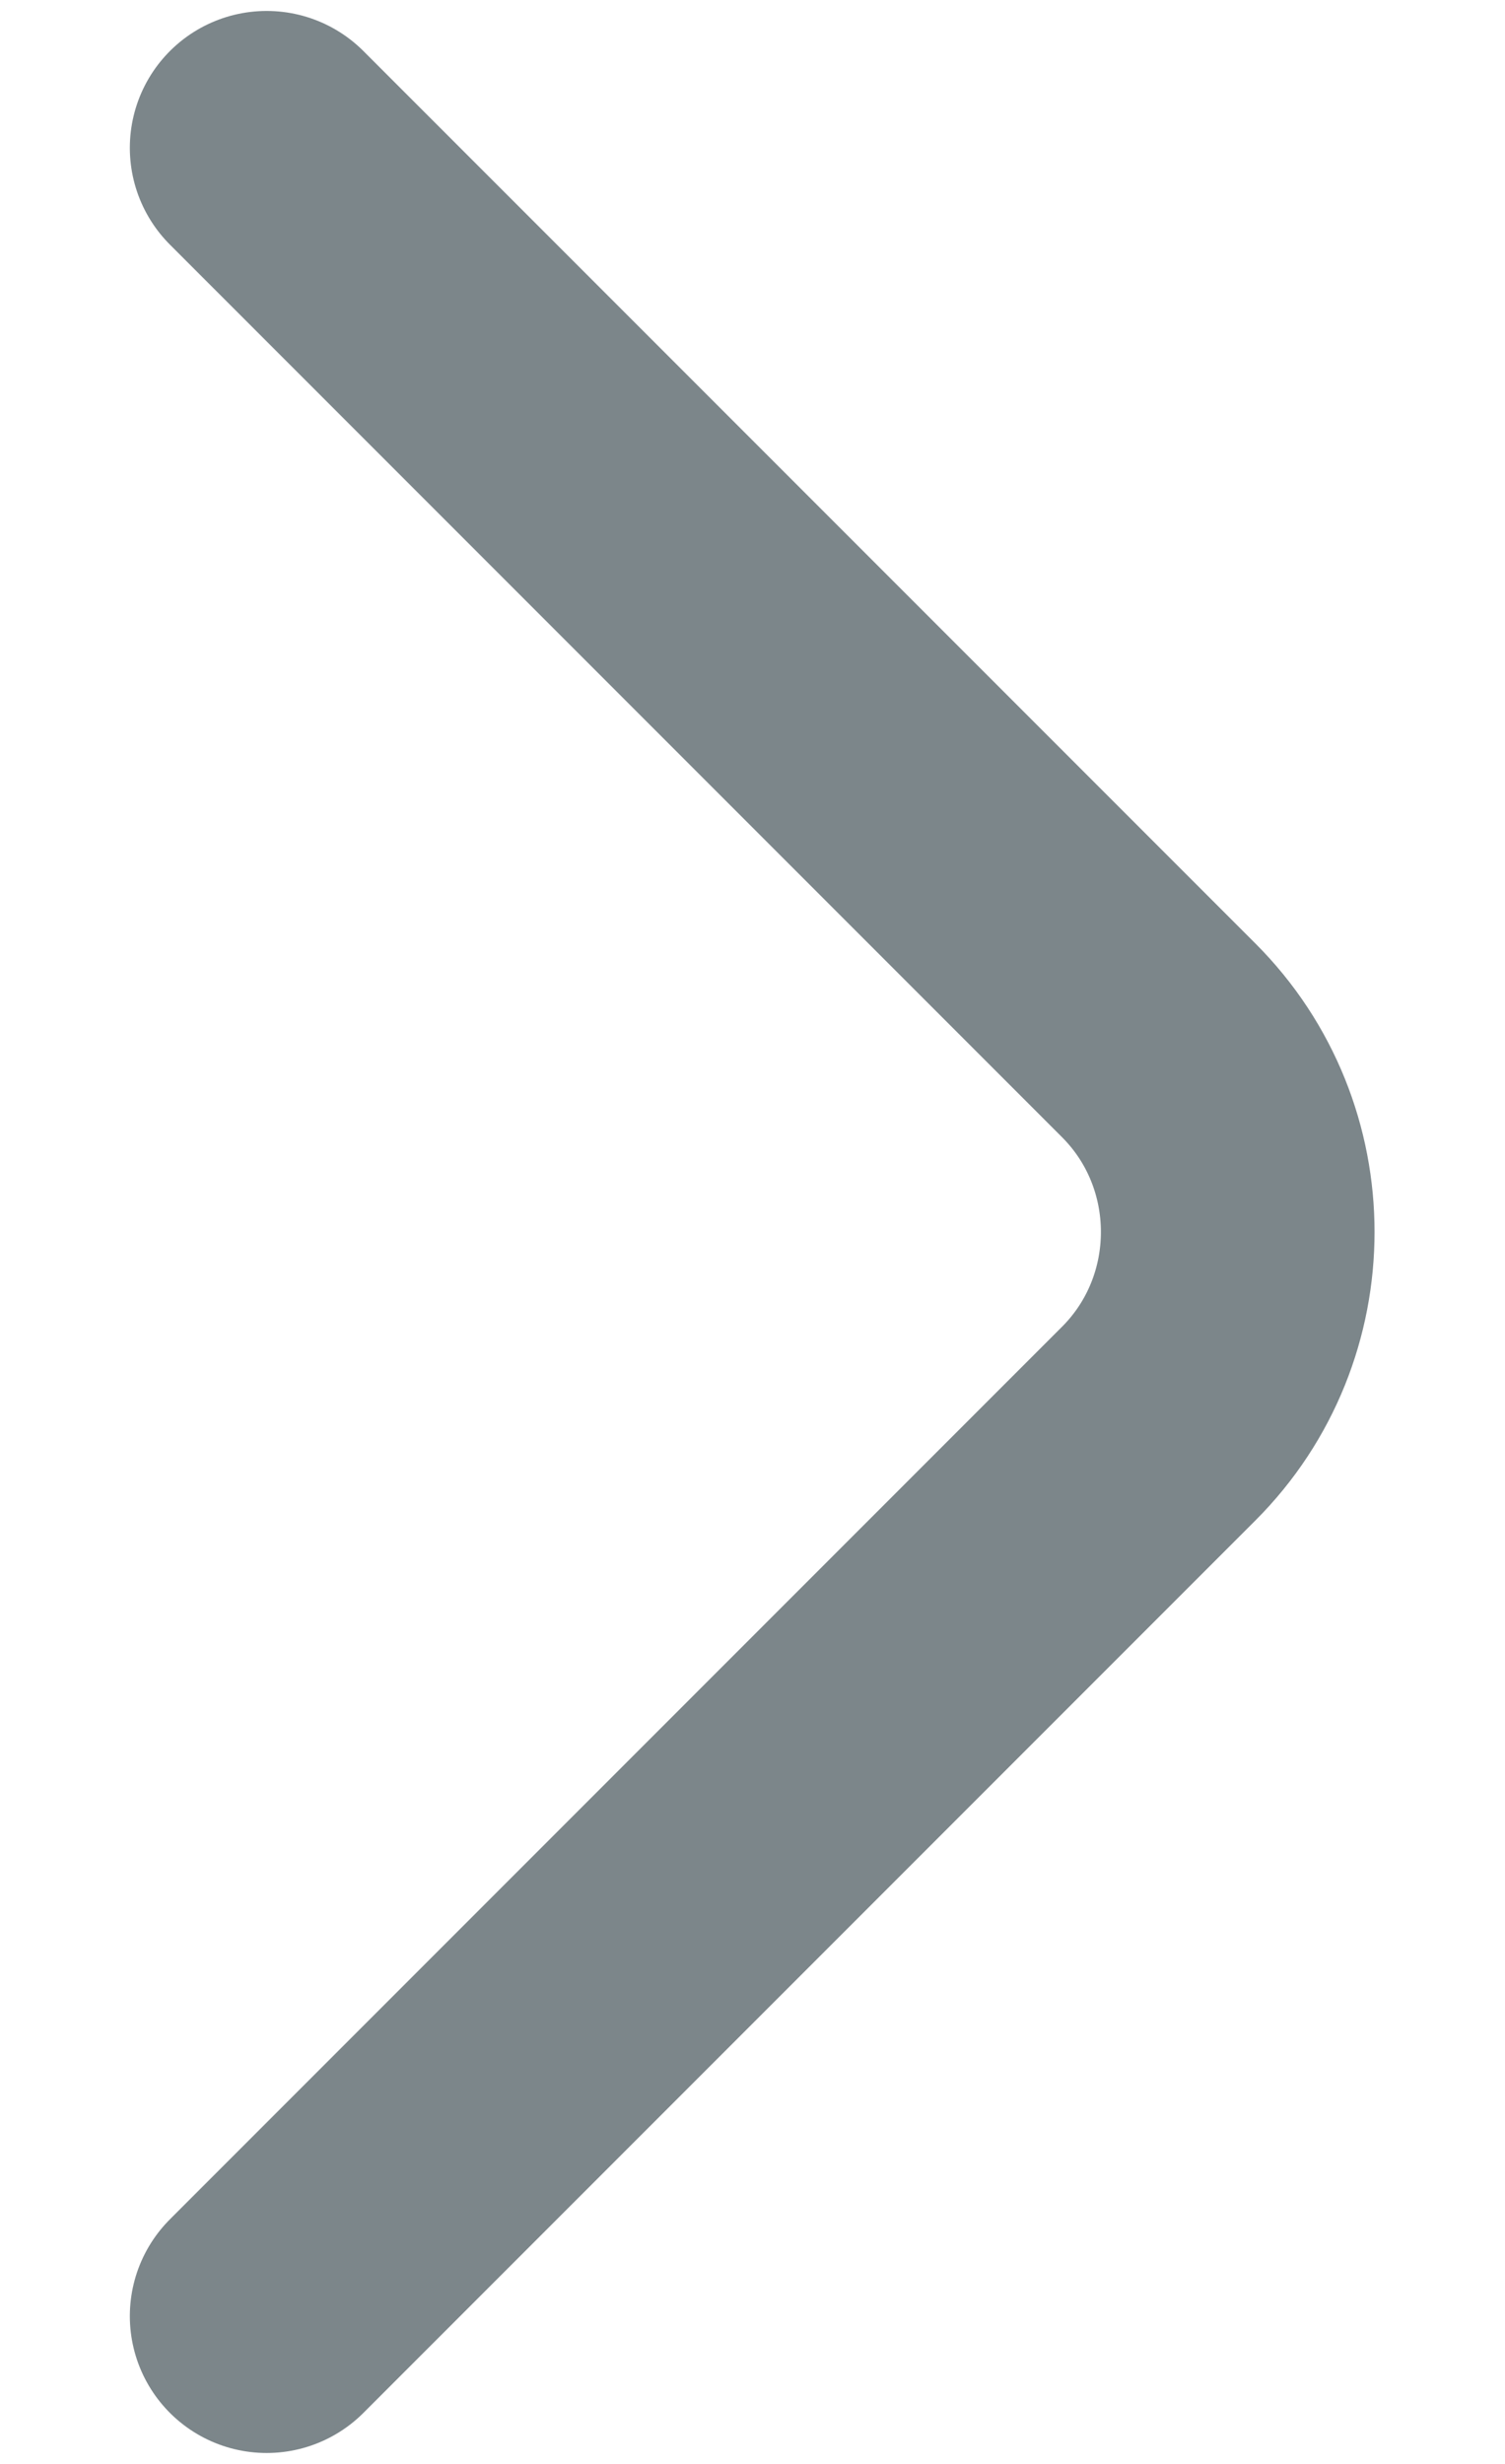 <svg width="11" height="18" viewBox="0 0 11 18" fill="none" xmlns="http://www.w3.org/2000/svg">
<path d="M1.949 1.08L8.469 7.6C9.239 8.37 9.239 9.63 8.469 10.4L1.949 16.92" stroke="#7C868A" stroke-width="2" stroke-miterlimit="10" stroke-linecap="round" stroke-linejoin="round"/>
</svg>
